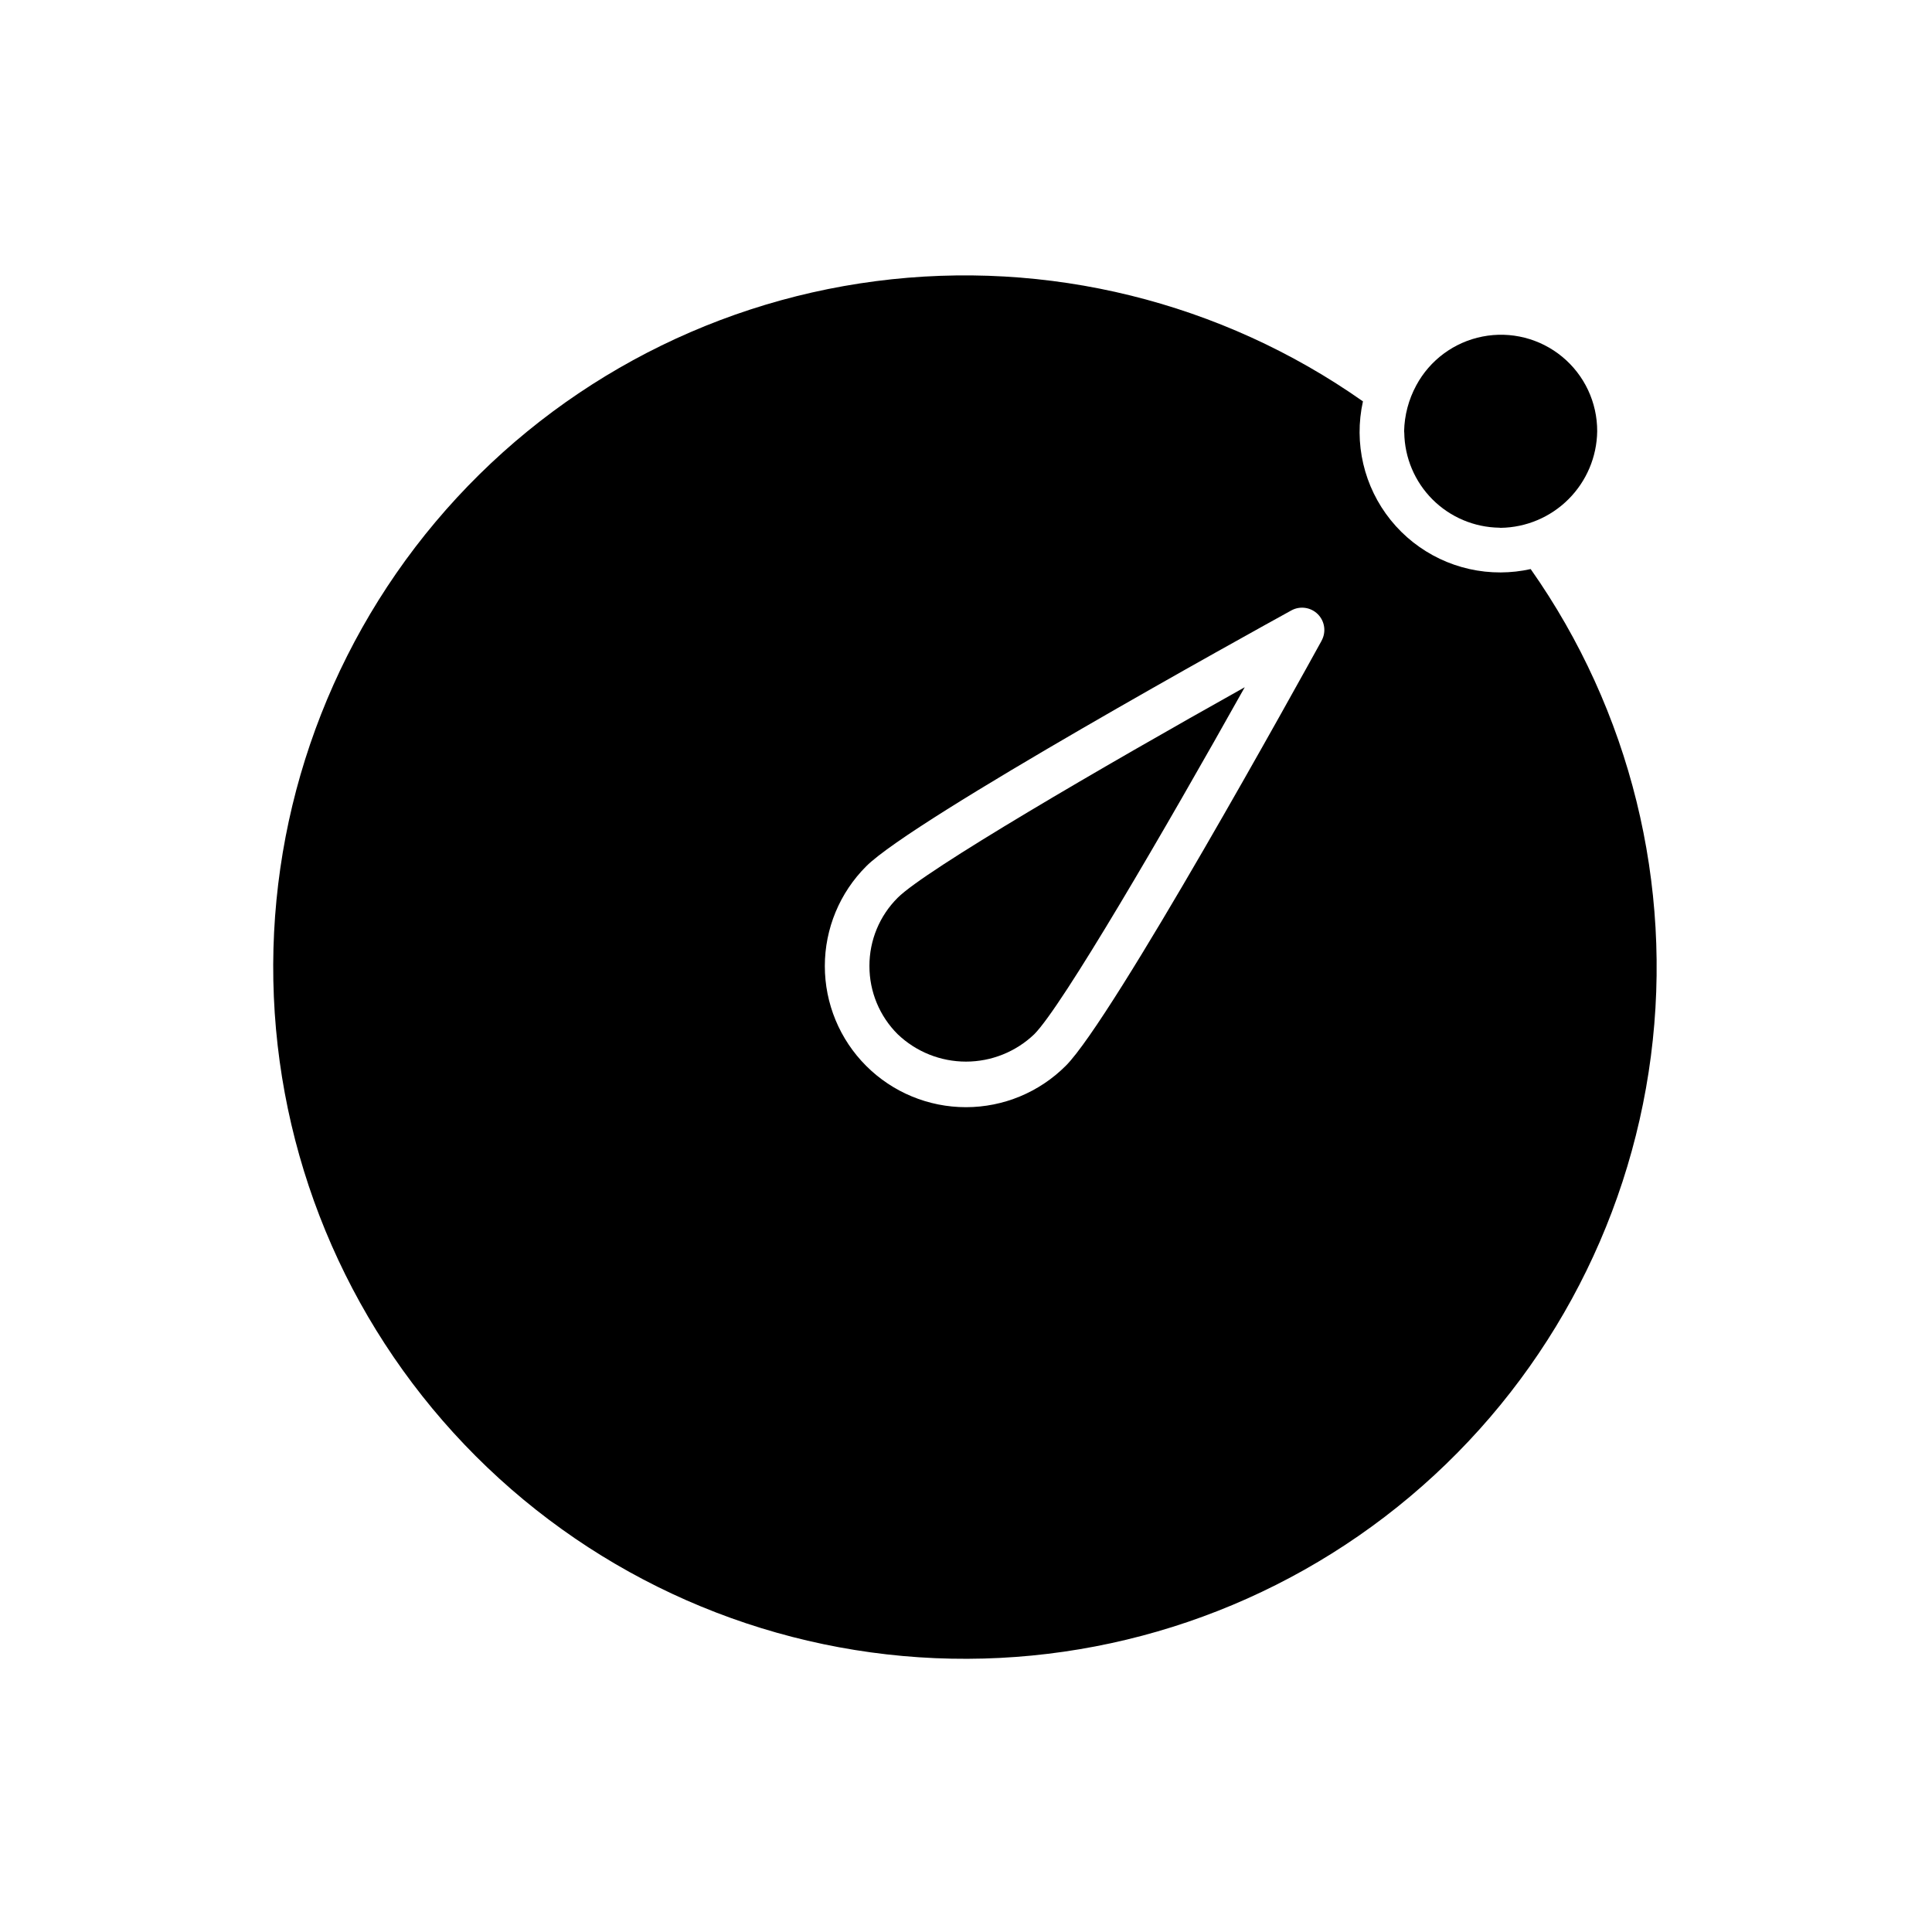 <?xml version="1.0" encoding="UTF-8"?>
<!-- Uploaded to: SVG Repo, www.svgrepo.com, Generator: SVG Repo Mixer Tools -->
<svg fill="#000000" width="800px" height="800px" version="1.1" viewBox="144 144 512 512" xmlns="http://www.w3.org/2000/svg">
 <g>
  <path d="m519.32 246.14c-2.023 3.738-3.125 7.906-3.215 12.156 0 0.121 0.035 0.234 0.035 0.355h0.004c0.098 6.652 2.781 13.004 7.484 17.707 4.703 4.703 11.055 7.387 17.707 7.488 0.121 0 0.234 0.035 0.355 0.035 6.758-0.094 13.211-2.816 17.988-7.598 4.777-4.777 7.504-11.23 7.594-17.988 0.027-7.637-3.371-14.883-9.262-19.746-5.887-4.863-13.645-6.832-21.141-5.359-7.496 1.469-13.938 6.223-17.551 12.949z"/>
  <path d="m374.41 400c-0.02 6.789 2.68 13.305 7.496 18.09 4.871 4.652 11.352 7.25 18.09 7.25 6.734 0 13.215-2.598 18.086-7.25 7.363-7.363 34.492-53.938 55.789-91.969-38.039 21.289-84.602 48.422-91.965 55.785-4.816 4.789-7.516 11.301-7.496 18.094z"/>
  <path d="m541.7 295.7c-11.324 0.047-22.055-5.062-29.16-13.883-7.102-8.824-9.805-20.395-7.344-31.449-37.527-26.406-83.594-37.773-129.1-31.859-45.508 5.91-87.137 28.676-116.67 63.793s-44.824 80.035-42.852 125.88c1.977 45.848 21.074 89.281 53.523 121.73 32.445 32.445 75.883 51.543 121.73 53.52 45.844 1.977 90.762-13.316 125.88-42.852 35.117-29.531 57.883-71.164 63.797-116.67 5.91-45.504-5.457-91.574-31.859-129.1-2.609 0.582-5.269 0.879-7.941 0.891zm-47.461 18.094c-5.621 10.211-55.266 100.12-67.797 112.65-7.012 7.019-16.527 10.969-26.449 10.973-9.922 0.004-19.441-3.934-26.457-10.953-7.016-7.016-10.953-16.535-10.949-26.457 0.004-9.922 3.957-19.438 10.98-26.445 12.523-12.527 102.44-62.172 112.65-67.793 2.301-1.266 5.164-0.855 7.019 1 1.855 1.859 2.262 4.719 0.996 7.019z"/>
 </g>
</svg>